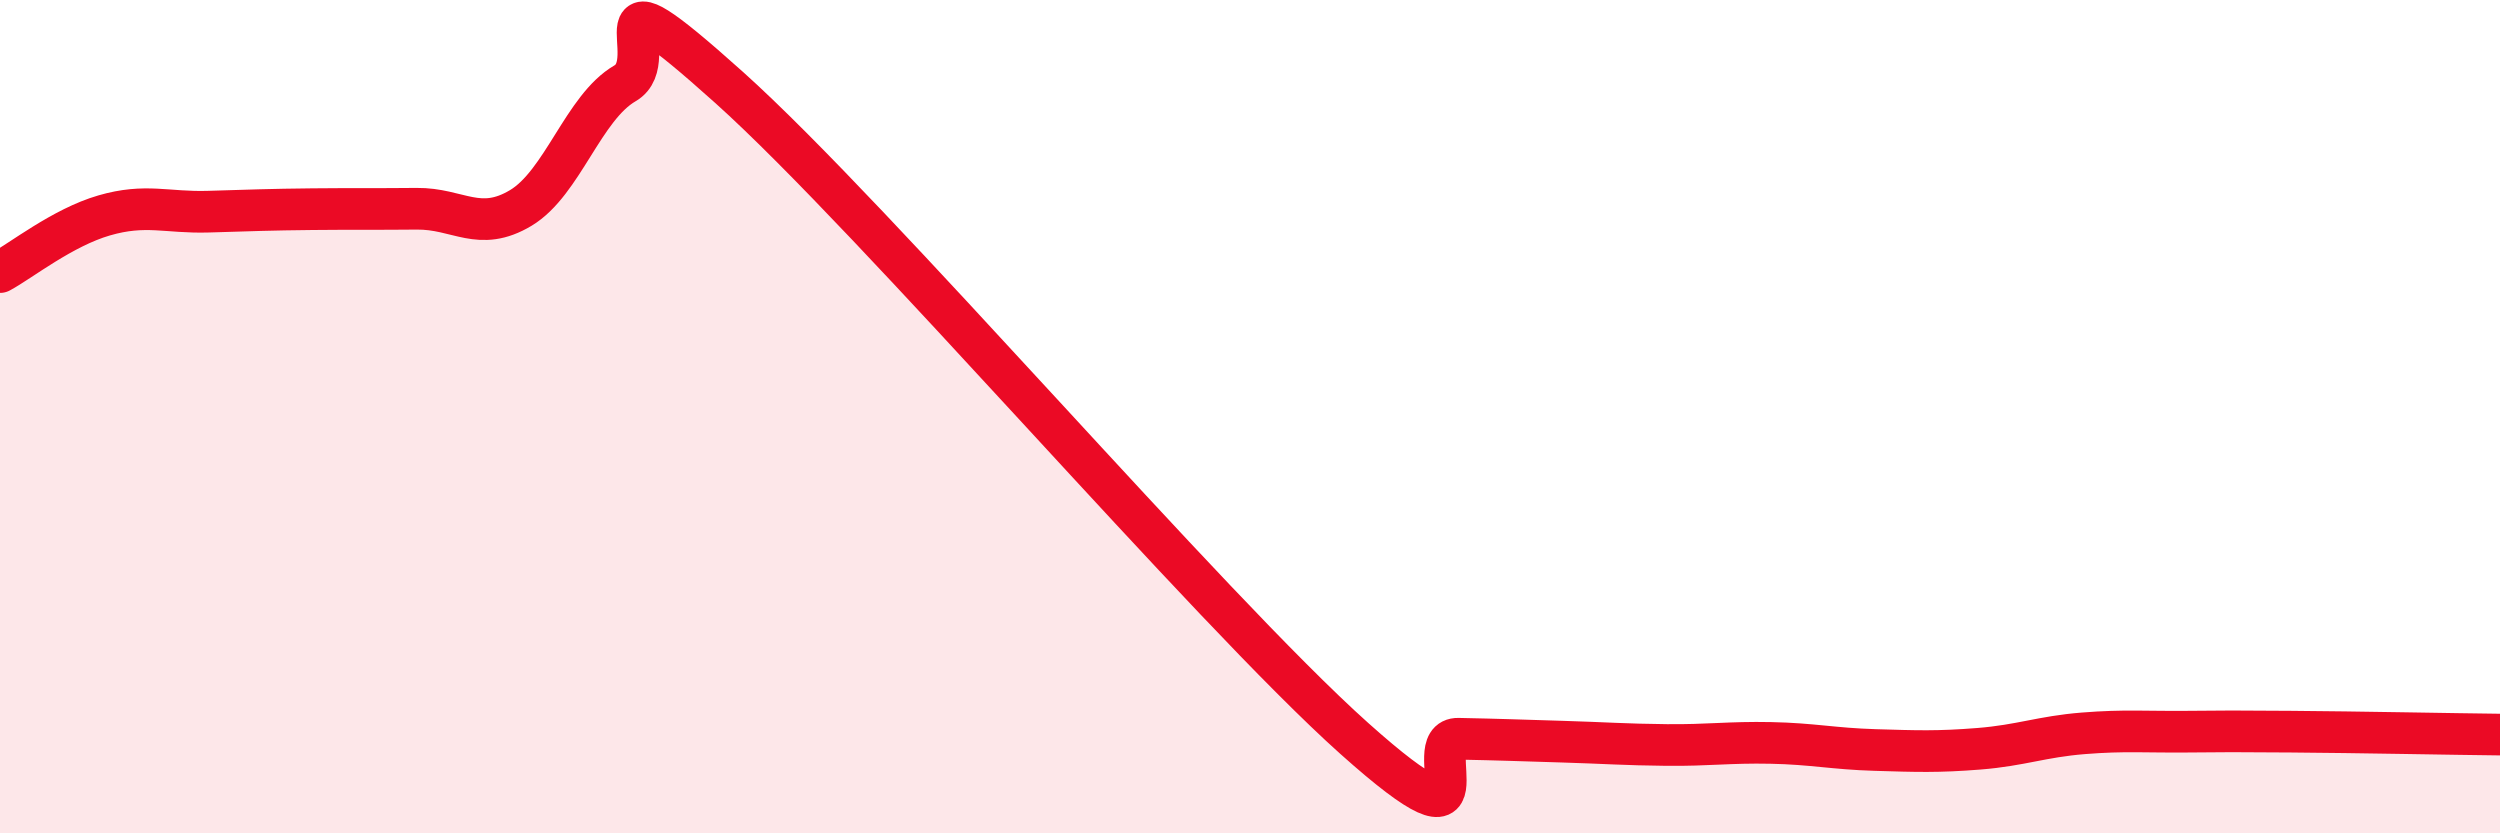 
    <svg width="60" height="20" viewBox="0 0 60 20" xmlns="http://www.w3.org/2000/svg">
      <path
        d="M 0,6.53 C 0.5,6.26 1.5,5.46 2.5,5.17 C 3.5,4.88 4,5.11 5,5.08 C 6,5.05 6.5,5.03 7.5,5.02 C 8.5,5.01 9,5.02 10,5.01 C 11,5 11.5,5.59 12.5,4.99 C 13.5,4.39 14,2.58 15,2 C 16,1.42 14,-1.04 17.5,2.1 C 21,5.24 29,14.59 32.5,17.72 C 36,20.85 34,17.71 35,17.73 C 36,17.75 36.5,17.77 37.5,17.8 C 38.5,17.83 39,17.87 40,17.88 C 41,17.89 41.5,17.81 42.5,17.83 C 43.5,17.85 44,17.97 45,18 C 46,18.03 46.5,18.05 47.5,17.97 C 48.5,17.89 49,17.68 50,17.6 C 51,17.52 51.5,17.57 52.5,17.56 C 53.5,17.55 53.5,17.55 55,17.56 C 56.5,17.57 59,17.62 60,17.63L60 20L0 20Z"
        fill="#EB0A25"
        opacity="0.1"
        stroke-linecap="round"
        stroke-linejoin="round"
      />
      <path
        d="M 0,6.53 C 0.5,6.26 1.5,5.46 2.5,5.17 C 3.5,4.88 4,5.11 5,5.08 C 6,5.05 6.5,5.03 7.5,5.02 C 8.5,5.01 9,5.02 10,5.01 C 11,5 11.5,5.59 12.5,4.99 C 13.5,4.39 14,2.58 15,2 C 16,1.42 14,-1.04 17.5,2.1 C 21,5.24 29,14.59 32.5,17.72 C 36,20.85 34,17.71 35,17.73 C 36,17.75 36.5,17.77 37.5,17.8 C 38.5,17.83 39,17.87 40,17.88 C 41,17.89 41.5,17.81 42.5,17.83 C 43.5,17.85 44,17.97 45,18 C 46,18.03 46.5,18.05 47.5,17.97 C 48.5,17.89 49,17.68 50,17.6 C 51,17.52 51.5,17.57 52.5,17.56 C 53.5,17.55 53.5,17.55 55,17.56 C 56.5,17.57 59,17.62 60,17.63"
        stroke="#EB0A25"
        stroke-width="1"
        fill="none"
        stroke-linecap="round"
        stroke-linejoin="round"
      />
    </svg>
  